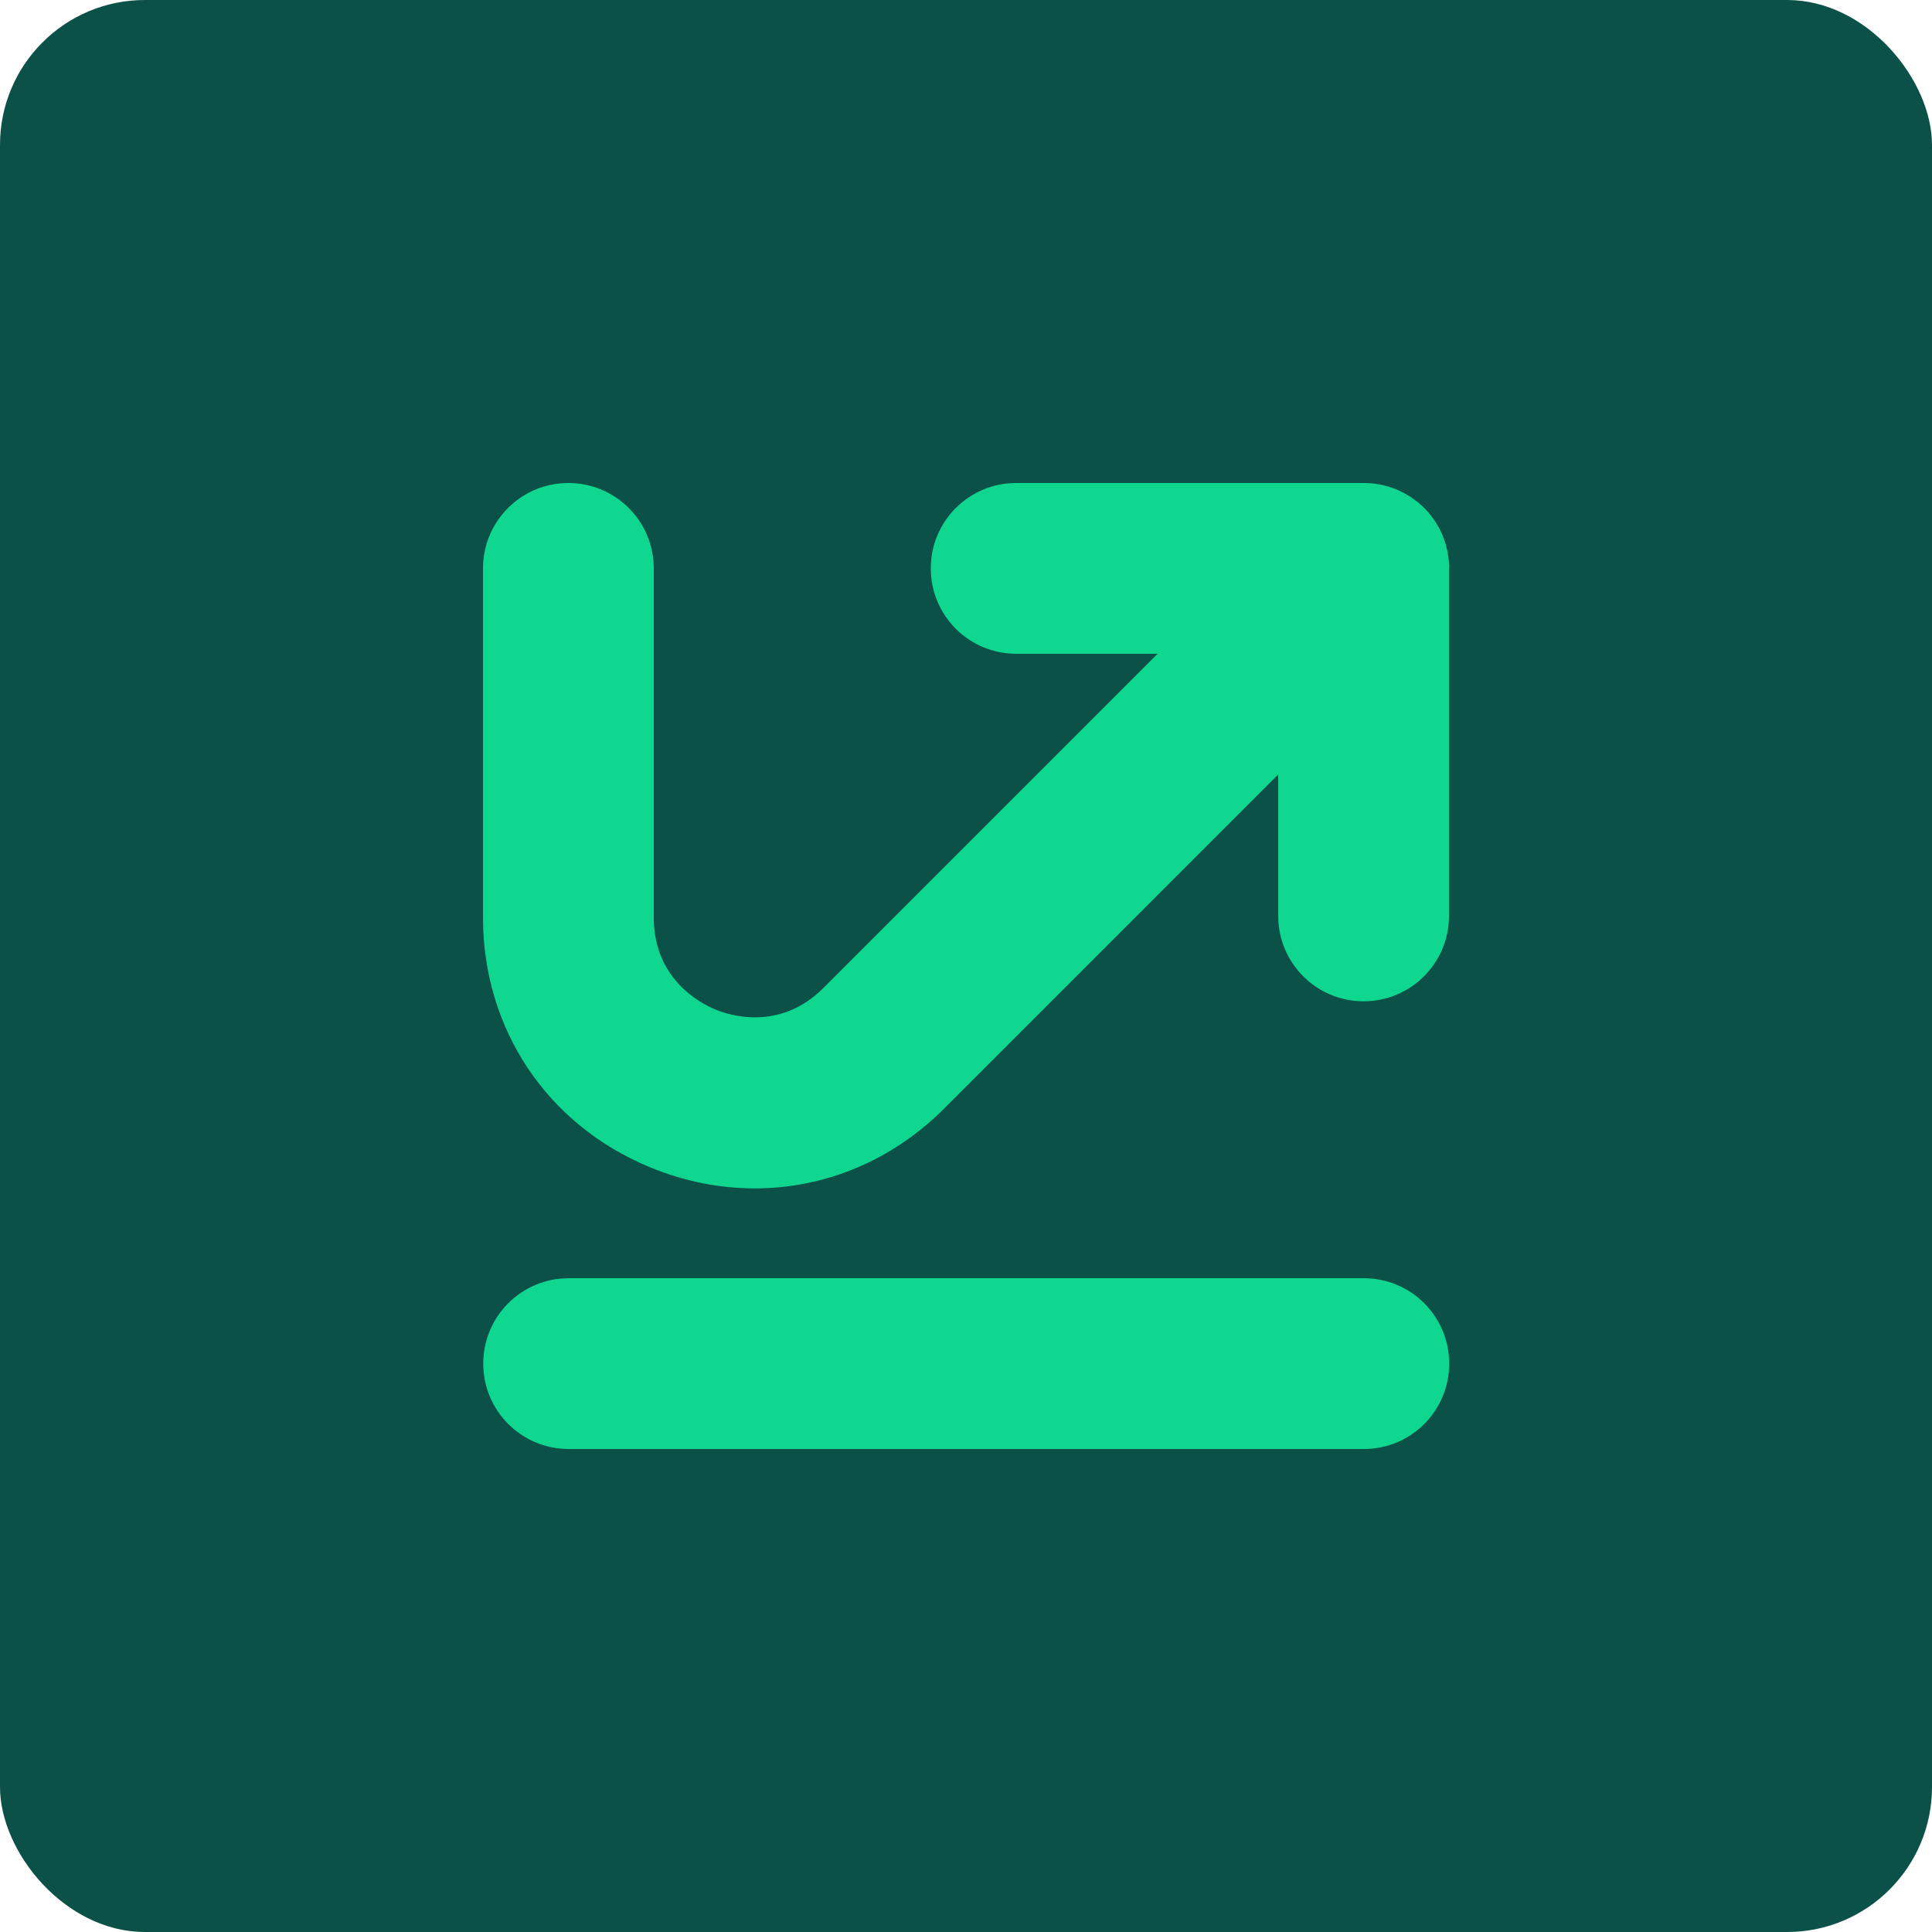 <svg width="200" height="200" viewBox="0 0 200 200" fill="none" xmlns="http://www.w3.org/2000/svg">
<rect width="200" height="200" rx="15" fill="#0B5147"/>
<path d="M150.017 58.797C150.017 58.522 150 58.237 149.975 57.961C149.958 57.827 149.933 57.694 149.916 57.56C149.891 57.409 149.875 57.259 149.849 57.108C149.816 56.958 149.774 56.816 149.741 56.665C149.707 56.531 149.682 56.397 149.64 56.272C149.599 56.13 149.54 55.988 149.49 55.846C149.44 55.712 149.398 55.586 149.348 55.452C149.289 55.319 149.231 55.193 149.172 55.068C149.114 54.934 149.047 54.8 148.98 54.675C148.913 54.549 148.838 54.432 148.771 54.315C148.695 54.19 148.62 54.056 148.537 53.93C148.453 53.797 148.353 53.679 148.261 53.554C148.185 53.445 148.11 53.345 148.026 53.236C147.851 53.019 147.658 52.81 147.458 52.609C147.458 52.609 147.449 52.601 147.441 52.592C147.441 52.592 147.433 52.584 147.424 52.576C147.224 52.375 147.015 52.183 146.797 52.007C146.697 51.923 146.58 51.848 146.471 51.764C146.346 51.672 146.228 51.581 146.095 51.489C145.969 51.405 145.835 51.33 145.702 51.254C145.585 51.188 145.476 51.112 145.35 51.045C145.217 50.97 145.074 50.911 144.941 50.845C144.815 50.786 144.69 50.727 144.564 50.669C144.431 50.611 144.297 50.569 144.155 50.519C144.021 50.468 143.887 50.418 143.745 50.376C143.611 50.334 143.469 50.301 143.327 50.268C143.184 50.234 143.051 50.192 142.9 50.167C142.741 50.134 142.574 50.117 142.415 50.092C142.29 50.075 142.173 50.05 142.047 50.042C141.754 50.017 141.462 50 141.169 50H105.193C100.309 50 96.354 53.956 96.354 58.839C96.354 63.723 100.309 67.678 105.193 67.678H119.836L85.248 102.266C80.733 106.782 75.523 105.118 74.034 104.499C72.546 103.88 67.678 101.371 67.678 94.991V58.839C67.678 53.956 63.723 50 58.839 50C53.956 50 50 53.956 50 58.839V94.991C50 106.514 56.615 116.416 67.26 120.823C70.831 122.303 74.511 123.022 78.14 123.022C85.34 123.022 92.315 120.179 97.734 114.76L132.321 80.172V94.815C132.321 99.699 136.277 103.654 141.161 103.654C146.044 103.654 150 99.699 150 94.815V58.839C150 58.839 150 58.814 150 58.806L150.017 58.797Z" fill="#0FD790"/>
<path d="M141.186 132.322H58.864C53.981 132.322 50.025 136.277 50.025 141.161C50.025 146.045 53.981 150 58.864 150H141.186C146.07 150 150.025 146.045 150.025 141.161C150.025 136.277 146.07 132.322 141.186 132.322Z" fill="#0FD790"/>
</svg>
